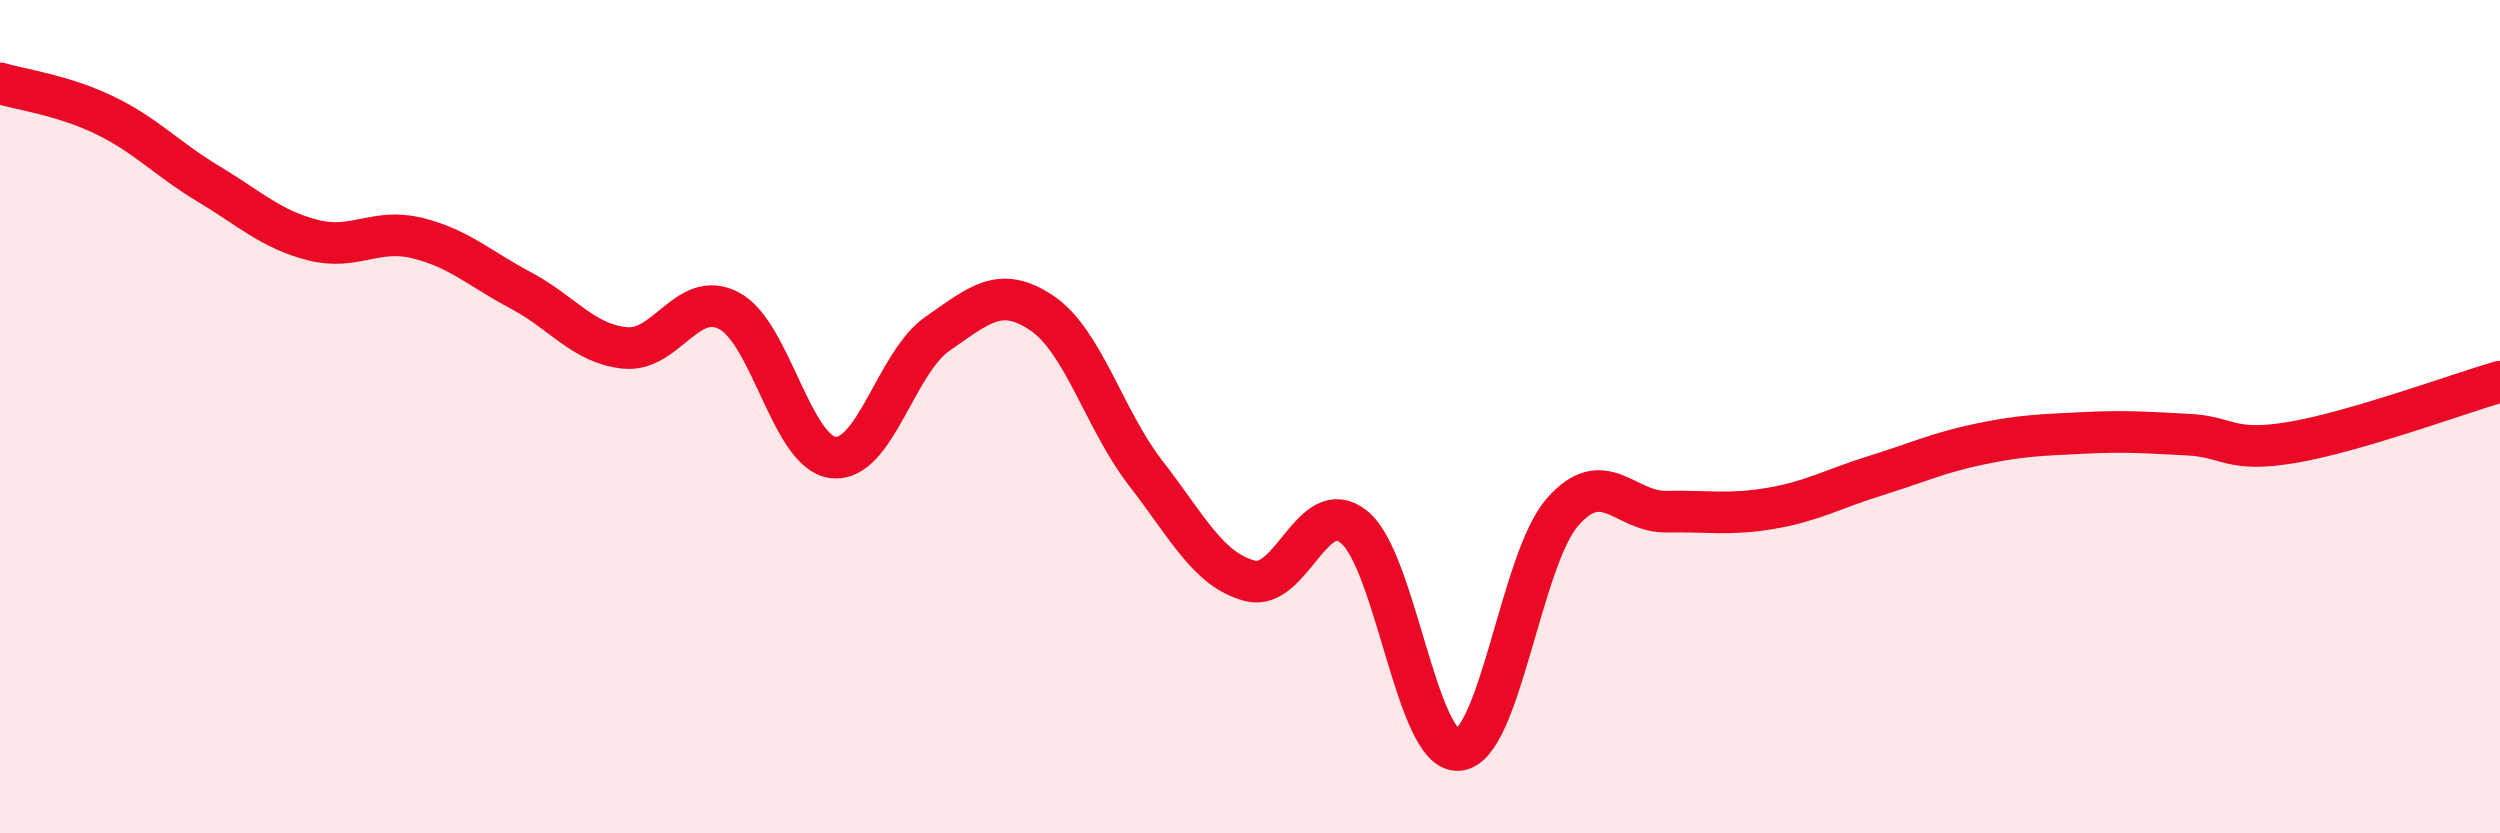 
    <svg width="60" height="20" viewBox="0 0 60 20" xmlns="http://www.w3.org/2000/svg">
      <path
        d="M 0,2 C 0.5,2.15 1.5,2.28 2.5,2.76 C 3.5,3.24 4,3.81 5,4.41 C 6,5.01 6.5,5.5 7.5,5.76 C 8.5,6.02 9,5.47 10,5.71 C 11,5.95 11.5,6.44 12.5,6.97 C 13.5,7.5 14,8.25 15,8.35 C 16,8.45 16.5,6.93 17.5,7.46 C 18.5,7.99 19,10.87 20,10.98 C 21,11.09 21.5,8.7 22.5,8.01 C 23.5,7.32 24,6.84 25,7.51 C 26,8.18 26.5,10.07 27.5,11.36 C 28.5,12.65 29,13.68 30,13.94 C 31,14.2 31.5,11.84 32.5,12.65 C 33.5,13.46 34,18.07 35,18 C 36,17.93 36.5,13.43 37.5,12.29 C 38.5,11.15 39,12.3 40,12.28 C 41,12.26 41.5,12.37 42.5,12.2 C 43.5,12.03 44,11.73 45,11.42 C 46,11.11 46.5,10.87 47.5,10.66 C 48.5,10.45 49,10.44 50,10.39 C 51,10.34 51.5,10.38 52.5,10.43 C 53.5,10.48 53.5,10.87 55,10.62 C 56.5,10.37 59,9.45 60,9.16L60 20L0 20Z"
        fill="#EB0A25"
        opacity="0.1"
        stroke-linecap="round"
        stroke-linejoin="round"
      />
      <path
        d="M 0,2 C 0.5,2.15 1.5,2.28 2.5,2.76 C 3.5,3.24 4,3.81 5,4.41 C 6,5.01 6.5,5.5 7.5,5.76 C 8.5,6.02 9,5.47 10,5.71 C 11,5.95 11.5,6.44 12.5,6.97 C 13.5,7.5 14,8.25 15,8.35 C 16,8.45 16.5,6.93 17.5,7.46 C 18.5,7.99 19,10.87 20,10.98 C 21,11.09 21.5,8.7 22.5,8.01 C 23.5,7.32 24,6.84 25,7.51 C 26,8.18 26.5,10.07 27.5,11.36 C 28.5,12.65 29,13.68 30,13.94 C 31,14.2 31.5,11.84 32.5,12.65 C 33.5,13.46 34,18.07 35,18 C 36,17.93 36.5,13.43 37.5,12.29 C 38.5,11.15 39,12.3 40,12.28 C 41,12.26 41.5,12.37 42.5,12.2 C 43.5,12.03 44,11.73 45,11.42 C 46,11.11 46.5,10.87 47.5,10.66 C 48.5,10.45 49,10.44 50,10.39 C 51,10.34 51.5,10.38 52.5,10.43 C 53.5,10.48 53.5,10.87 55,10.62 C 56.5,10.37 59,9.45 60,9.16"
        stroke="#EB0A25"
        stroke-width="1"
        fill="none"
        stroke-linecap="round"
        stroke-linejoin="round"
      />
    </svg>
  